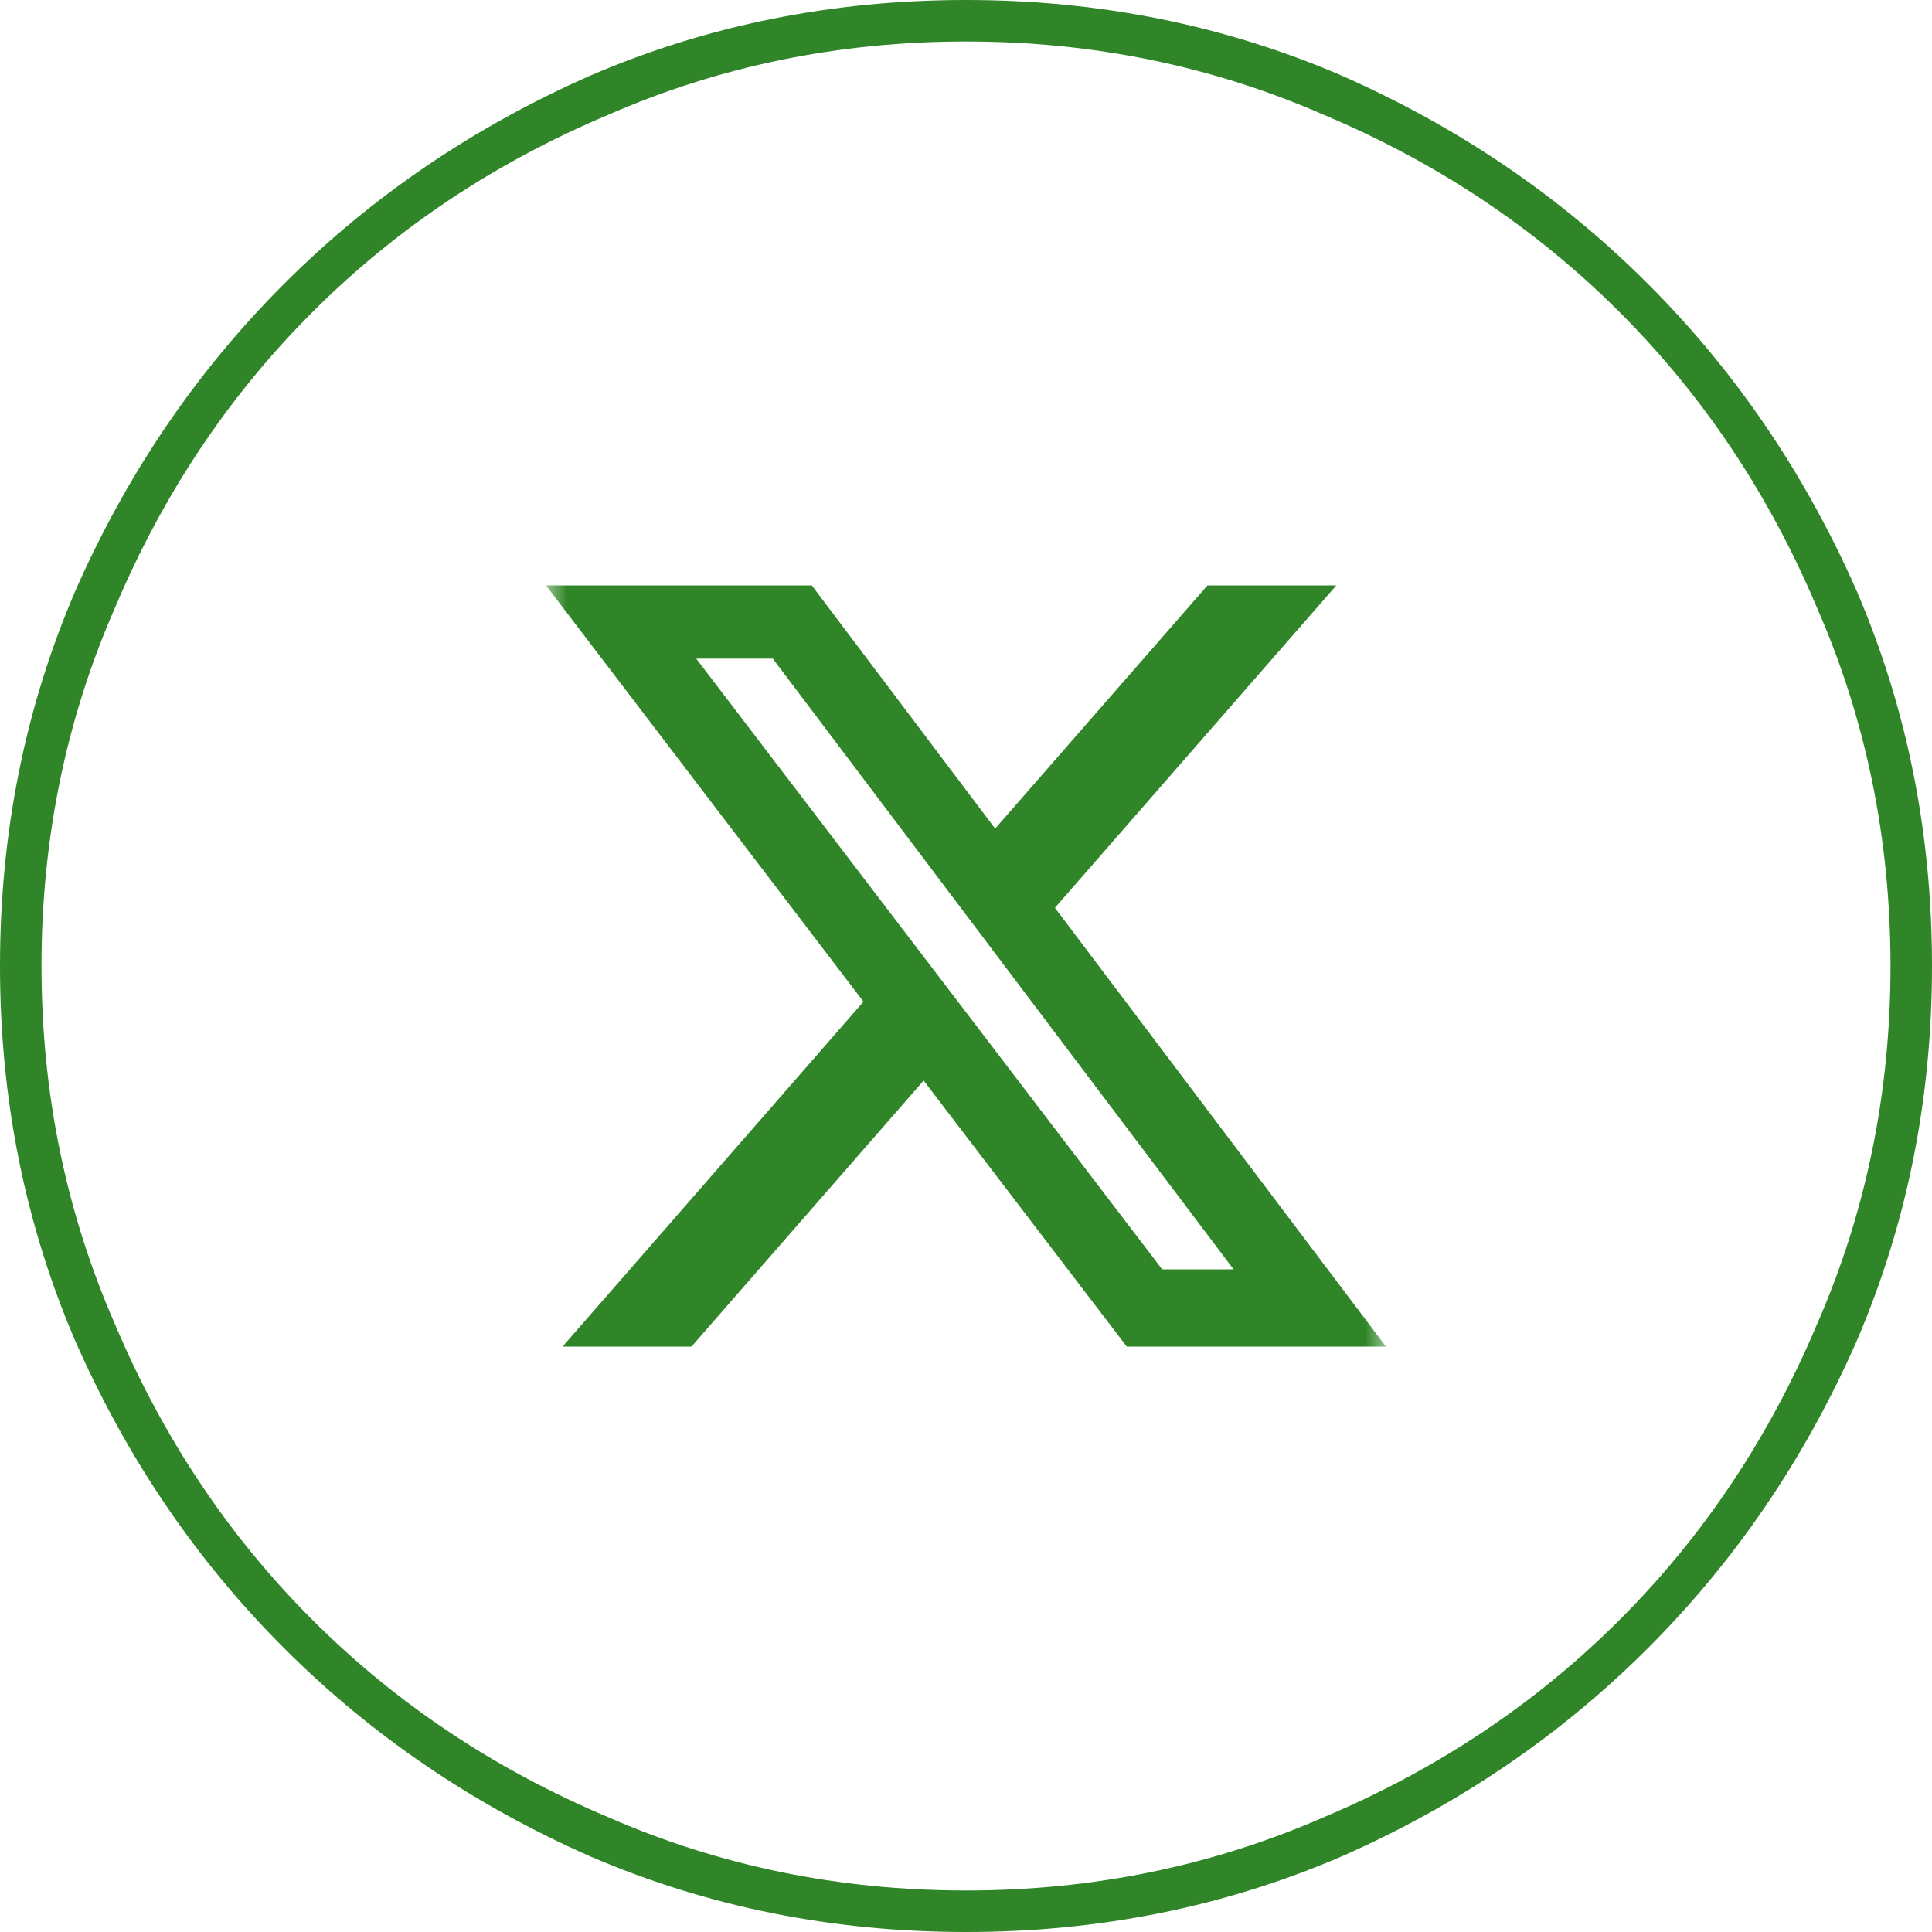 <svg width="46" height="46" viewBox="0 0 46 46" fill="none" xmlns="http://www.w3.org/2000/svg">
<g clip-path="url(#clip0_1206_6109)">
<path d="M23 46C19.826 46 16.846 45.401 14.06 44.203C11.275 42.975 8.842 41.321 6.761 39.239C4.679 37.158 3.025 34.725 1.797 31.939C0.599 29.154 0 26.174 0 23C0 19.826 0.599 16.846 1.797 14.06C3.025 11.275 4.679 8.842 6.761 6.761C8.842 4.679 11.275 3.025 14.06 1.797C16.846 0.599 19.826 0 23 0C26.174 0 29.154 0.599 31.939 1.797C34.725 3.025 37.158 4.679 39.239 6.761C41.321 8.842 42.975 11.275 44.203 14.06C45.401 16.846 46 19.826 46 23C46 26.174 45.401 29.154 44.203 31.939C42.975 34.725 41.321 37.158 39.239 39.239C37.158 41.321 34.725 42.975 31.939 44.203C29.154 45.401 26.174 46 23 46ZM23 0.988C19.975 0.988 17.13 1.572 14.465 2.74C11.77 3.878 9.426 5.443 7.435 7.435C5.443 9.426 3.878 11.77 2.74 14.465C1.572 17.13 0.988 19.975 0.988 23C0.988 26.025 1.572 28.87 2.74 31.535C3.878 34.23 5.443 36.574 7.435 38.565C9.426 40.557 11.77 42.122 14.465 43.26C17.13 44.428 19.975 45.012 23 45.012C26.025 45.012 28.87 44.428 31.535 43.26C34.23 42.122 36.574 40.557 38.565 38.565C40.557 36.574 42.122 34.23 43.26 31.535C44.428 28.87 45.012 26.025 45.012 23C45.012 19.975 44.428 17.13 43.26 14.465C42.122 11.77 40.557 9.426 38.565 7.435C36.574 5.443 34.23 3.878 31.535 2.74C28.87 1.572 26.025 0.988 23 0.988Z" fill="#2F8527"/>
<g clip-path="url(#clip1_1206_6109)">
<mask id="mask0_1206_6109" style="mask-type:luminance" maskUnits="userSpaceOnUse" x="13" y="13" width="20" height="20">
<path d="M13 13H33V33H13V13Z" fill="white"/>
</mask>
<g mask="url(#mask0_1206_6109)">
<path d="M28.75 13.938H31.817L25.117 21.615L33 32.063H26.829L21.991 25.727L16.463 32.063H13.393L20.559 23.849L13 13.939H19.329L23.694 19.729L28.75 13.938ZM27.671 30.223H29.371L18.4 15.682H16.577L27.671 30.223Z" fill="#2F8527"/>
</g>
</g>
</g>
<defs>
<clipPath id="clip0_1206_6109">
<rect width="46" height="46" fill="white" transform="matrix(1 0 0 -1 0 46)"/>
</clipPath>
<clipPath id="clip1_1206_6109">
<rect width="20" height="20" fill="white" transform="translate(13 13)"/>
</clipPath>
</defs>
</svg>
